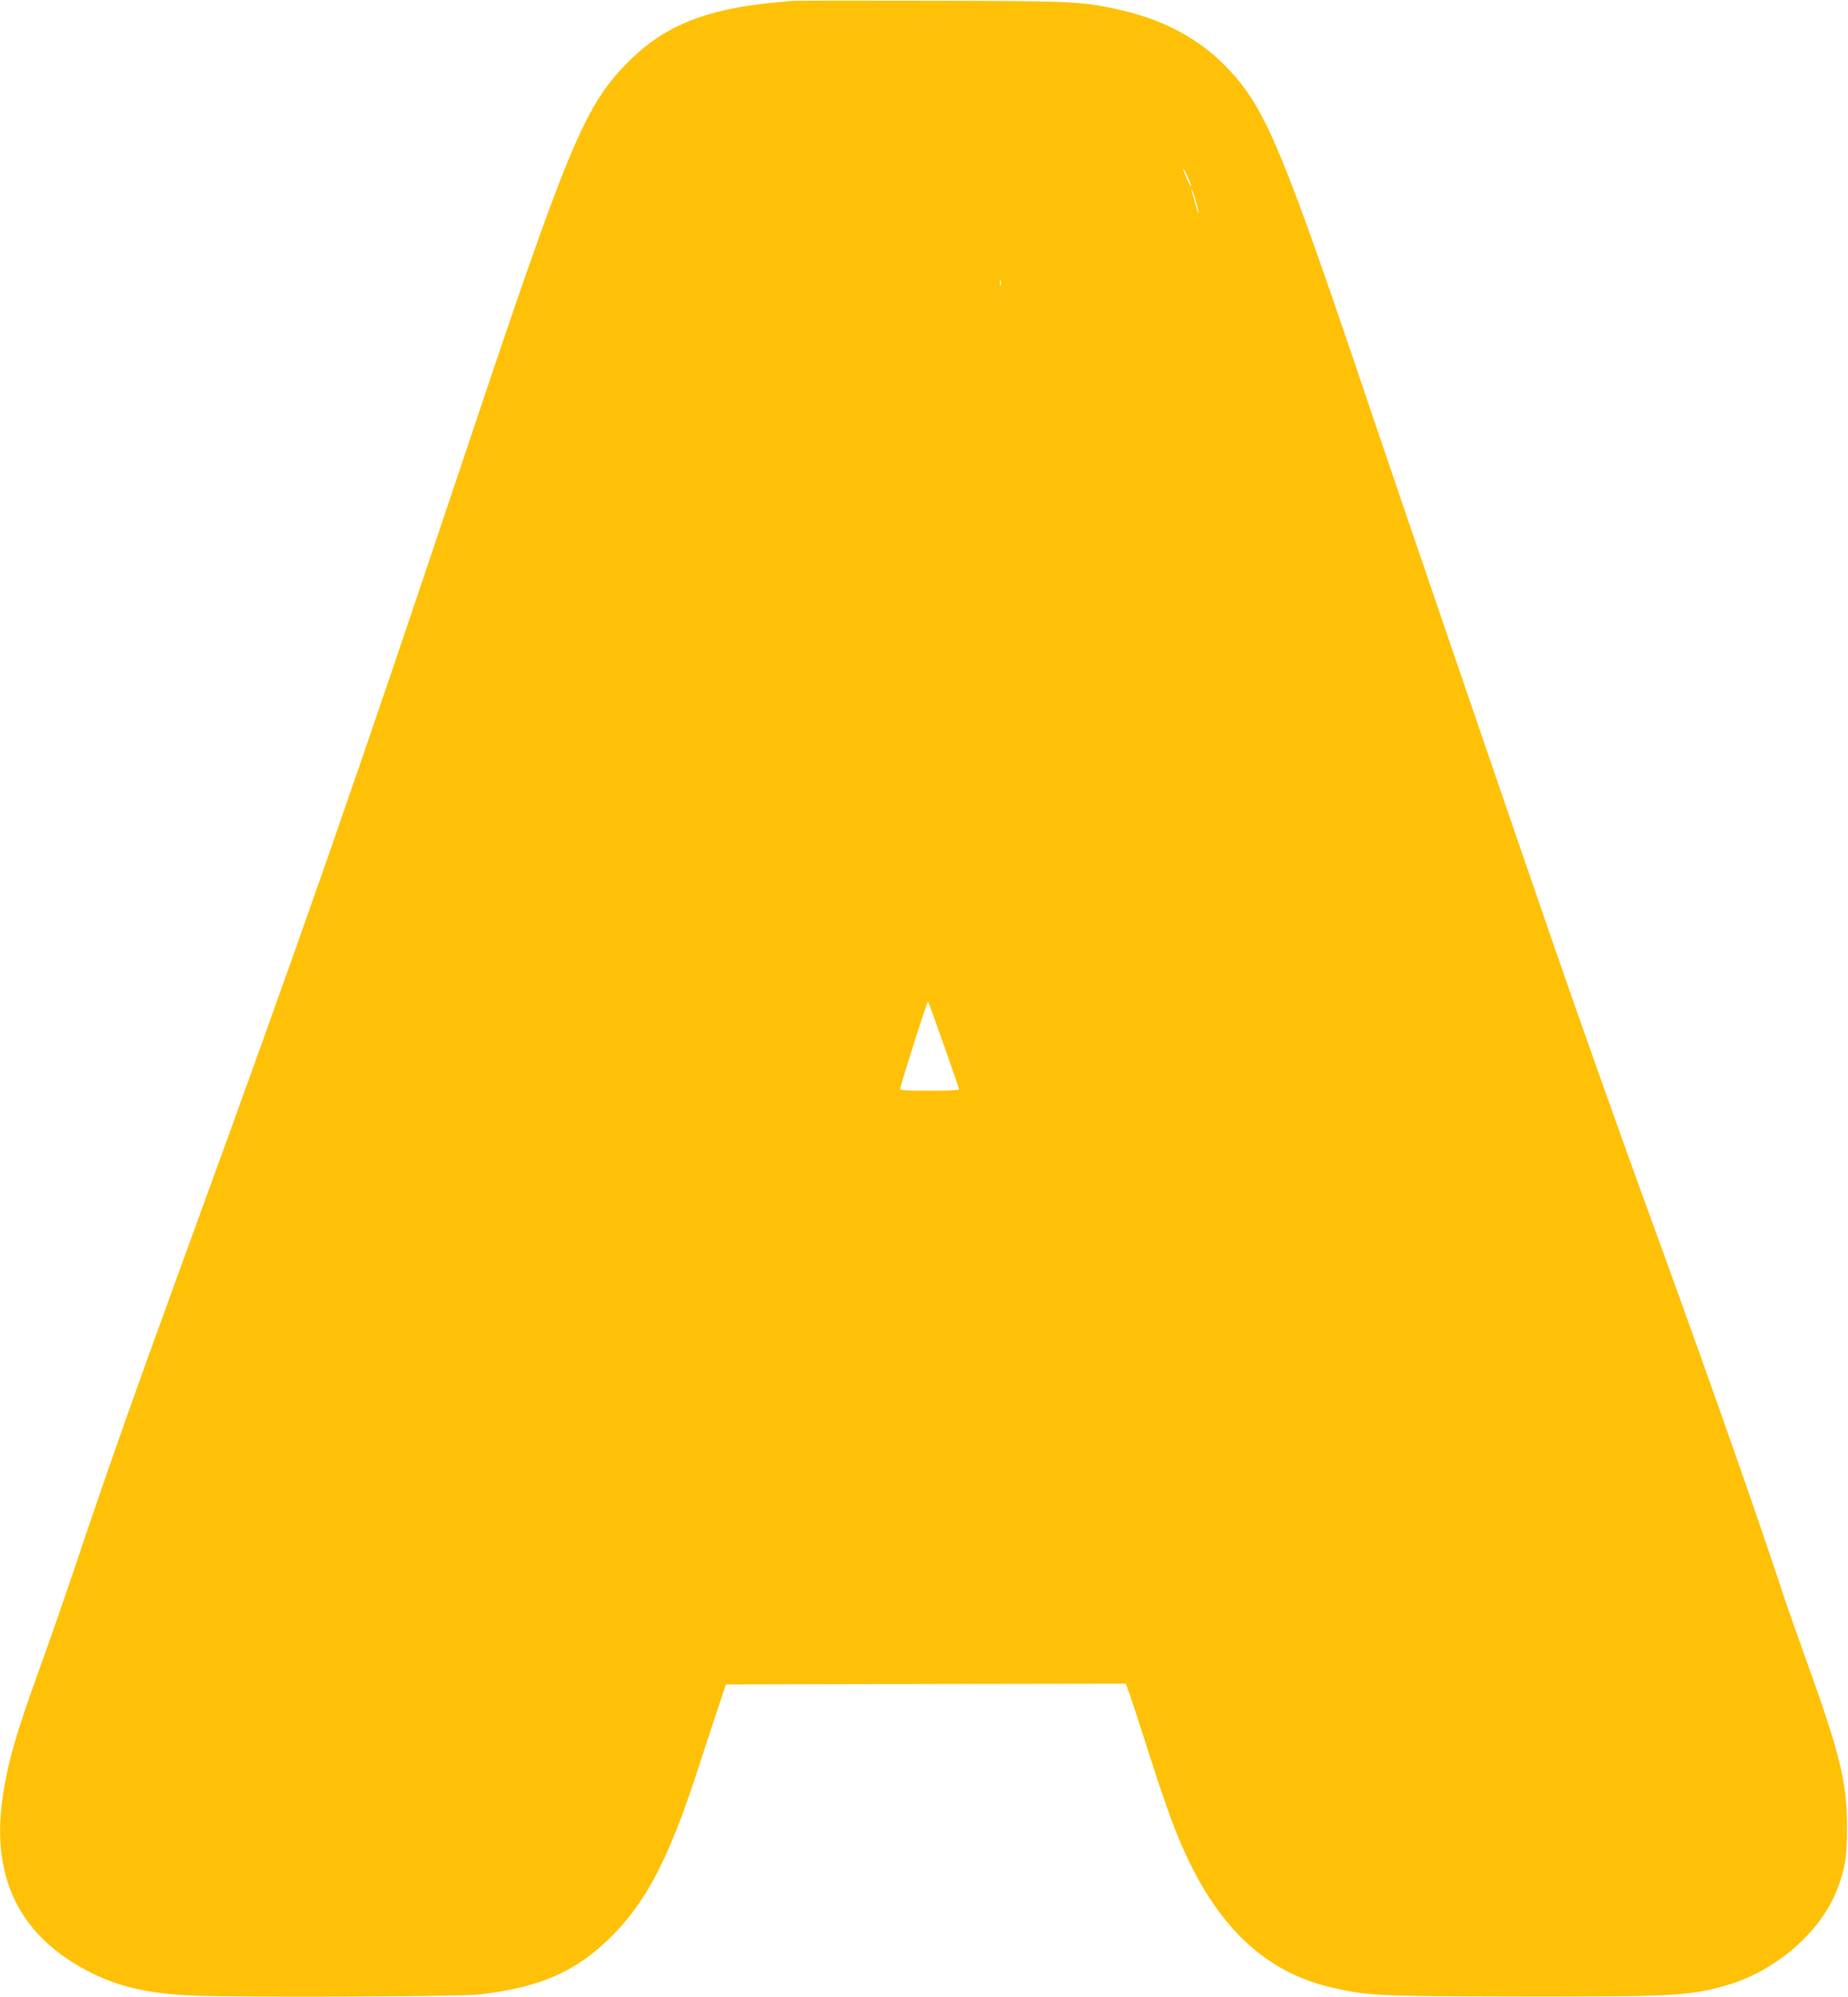 <?xml version="1.0" standalone="no"?>
<!DOCTYPE svg PUBLIC "-//W3C//DTD SVG 20010904//EN"
 "http://www.w3.org/TR/2001/REC-SVG-20010904/DTD/svg10.dtd">
<svg version="1.0" xmlns="http://www.w3.org/2000/svg"
 width="1185pt" height="1280pt" viewBox="0 0 1185 1280"
 preserveAspectRatio="xMidYMid meet">
<g transform="translate(0,1280) scale(0.1,-0.1)"
fill="#ffc107" stroke="none">
<path d="M5085 12794 c-542 -38 -827 -148 -1085 -420 -257 -271 -369 -544
-1005 -2444 -725 -2165 -1065 -3139 -1787 -5115 -339 -928 -498 -1378 -693
-1955 -84 -251 -200 -586 -258 -745 -157 -430 -211 -623 -243 -855 -68 -510
123 -879 571 -1103 178 -89 365 -132 630 -145 270 -14 1722 -8 1855 6 392 44
627 147 855 376 221 222 367 504 546 1054 44 136 104 317 132 402 l52 155
1282 3 1282 2 20 -54 c11 -30 54 -161 96 -292 153 -481 216 -650 315 -844 218
-426 510 -673 901 -760 224 -50 291 -53 1144 -55 1021 -2 1140 4 1370 70 319
91 609 341 715 615 52 138 64 207 64 395 0 296 -45 476 -274 1110 -53 149
-110 308 -125 355 -155 473 -454 1327 -777 2215 -318 873 -496 1375 -730 2050
-305 883 -925 2694 -1125 3285 -589 1746 -694 2000 -936 2257 -187 198 -425
324 -729 387 -226 47 -270 49 -1163 51 -467 1 -872 1 -900 -1z m2532 -1130
c14 -30 23 -57 21 -59 -2 -2 -16 23 -30 55 -14 33 -24 60 -22 60 3 0 17 -25
31 -56z m68 -221 c3 -21 -6 0 -19 47 -14 47 -25 90 -25 95 1 17 38 -102 44
-142z m-1268 -470 c-3 -10 -5 -4 -5 12 0 17 2 24 5 18 2 -7 2 -21 0 -30z
m-364 -4873 c54 -151 97 -278 97 -282 0 -5 -86 -8 -191 -8 -153 0 -190 3 -187
13 19 78 174 564 179 559 3 -4 49 -131 102 -282z"/>
</g>
</svg>
